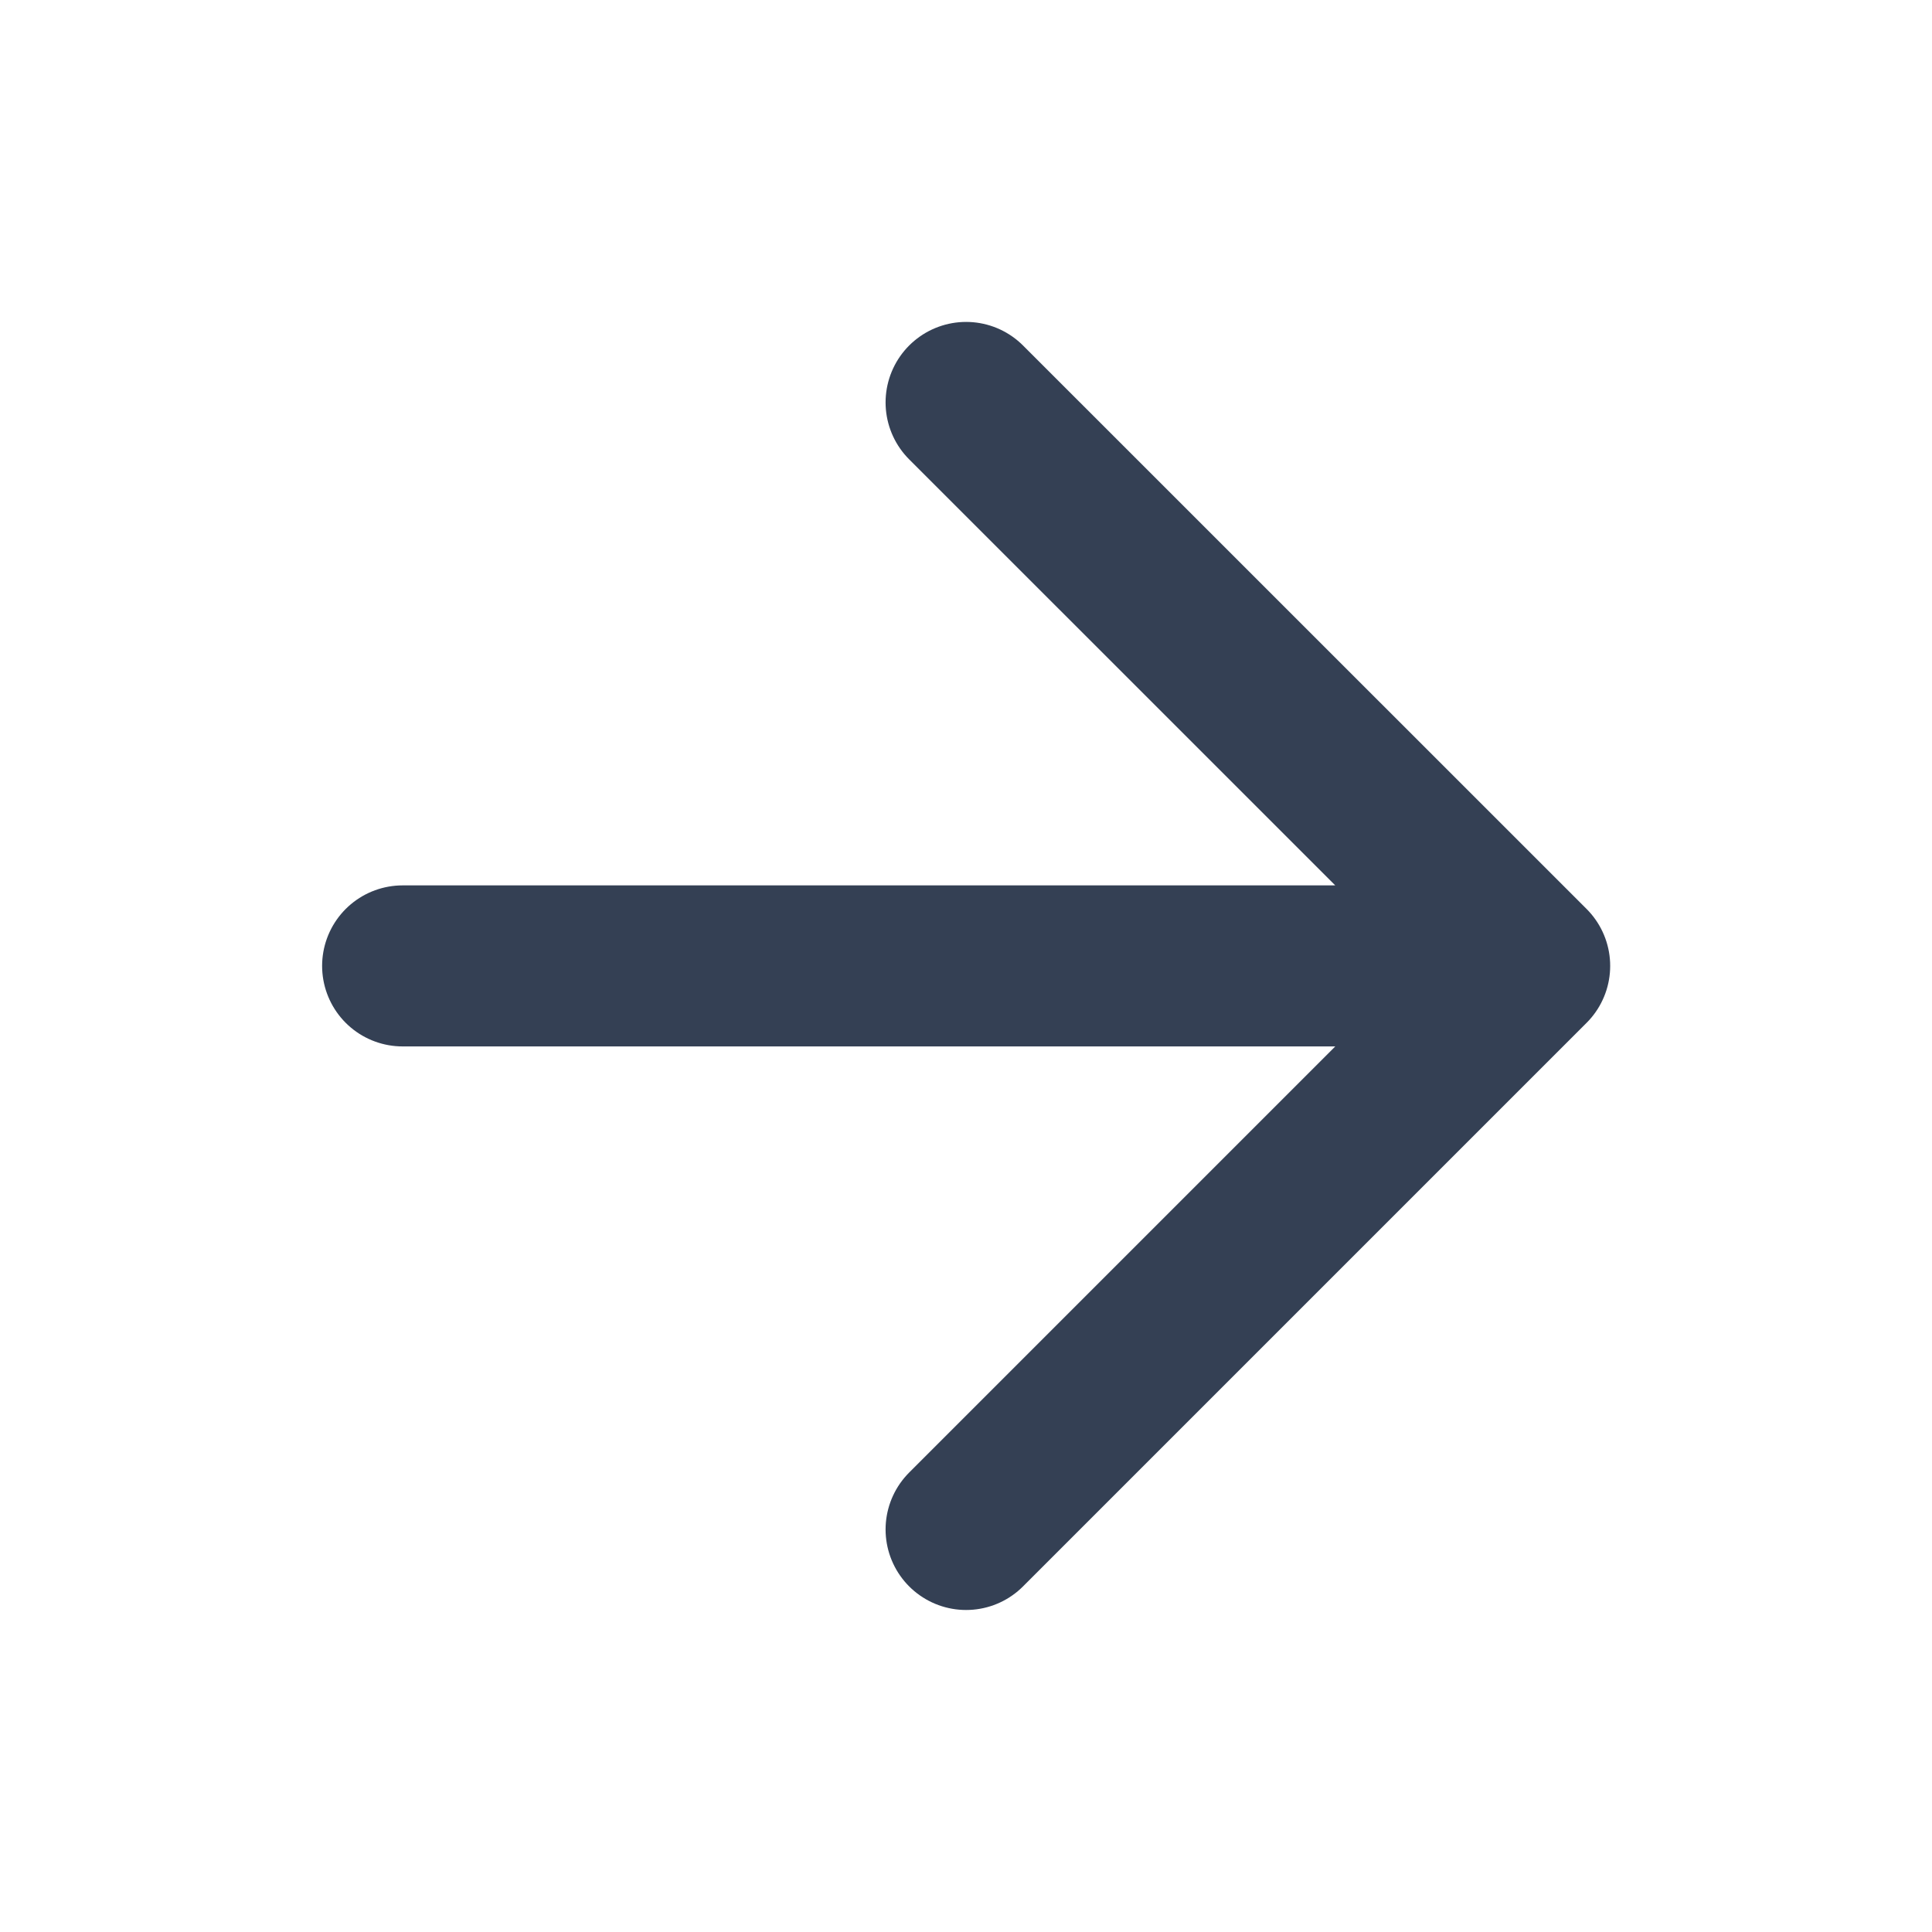 <svg width="20" height="20" viewBox="0 0 20 20" fill="none" xmlns="http://www.w3.org/2000/svg">
<path d="M4.168 9.999H15.835M15.835 9.999L10.001 4.166M15.835 9.999L10.001 15.833" stroke="#344054" stroke-width="1.667" stroke-linecap="round" stroke-linejoin="round"/>
</svg>
